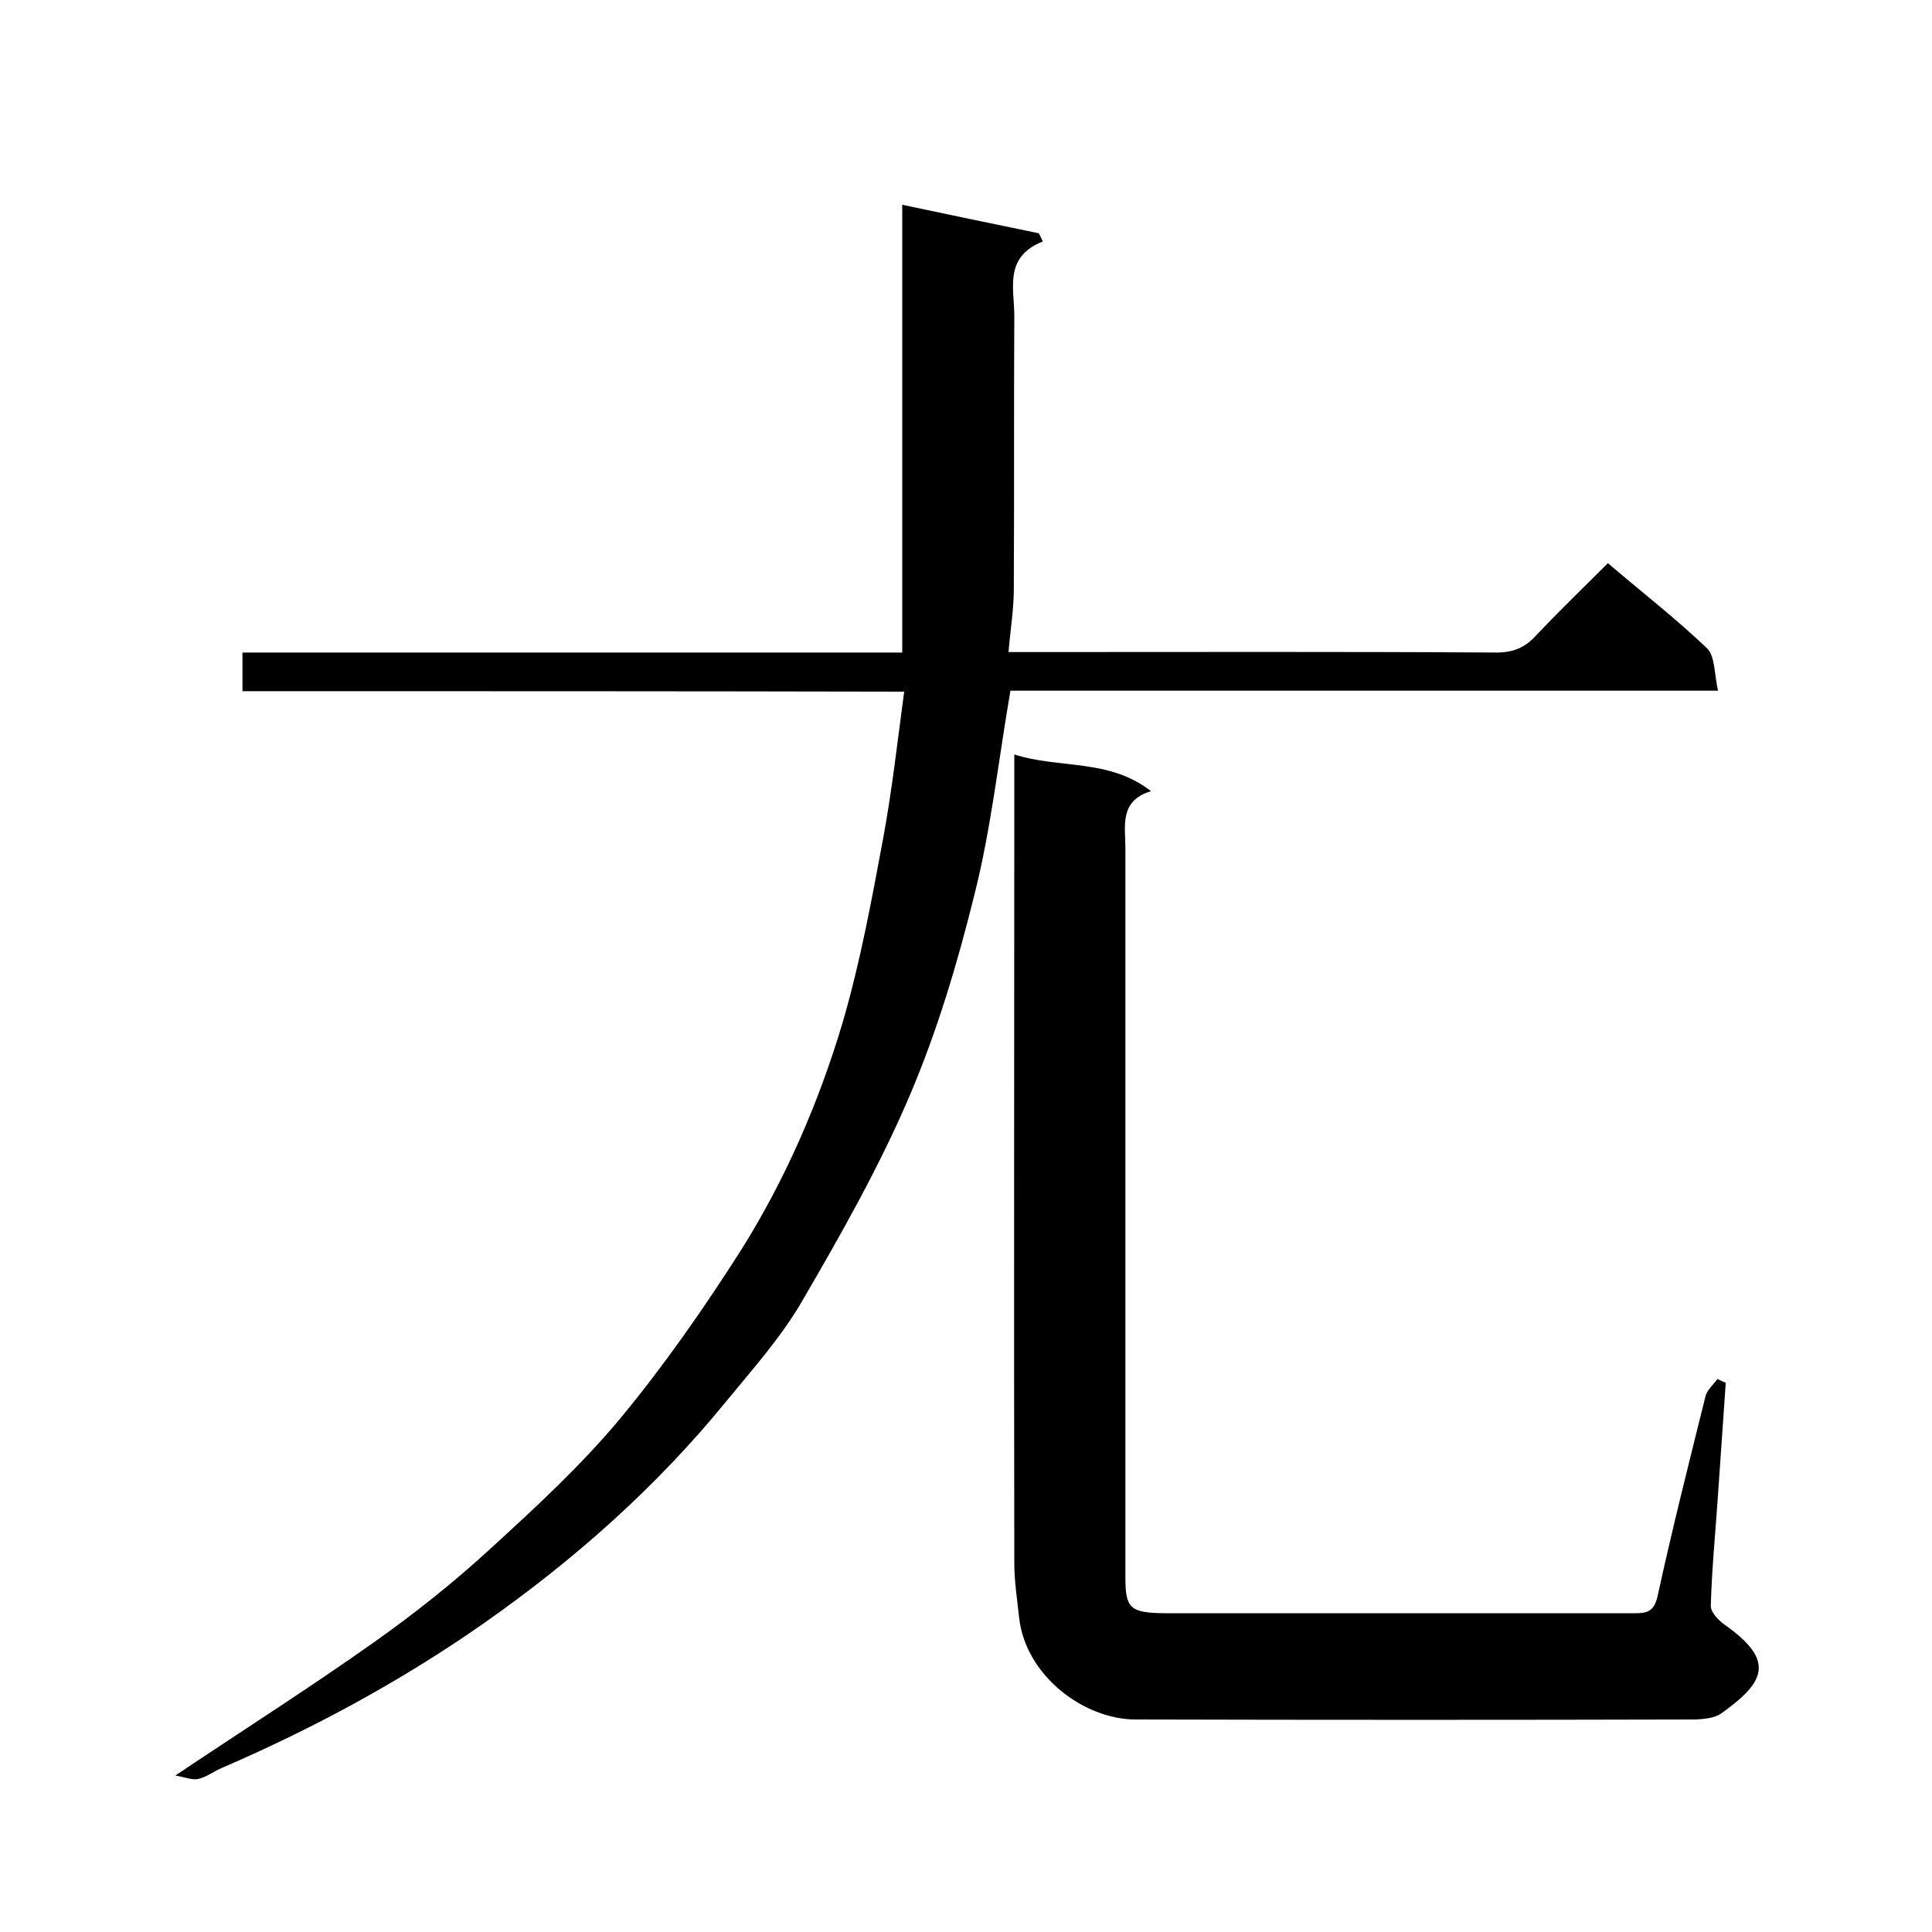 <svg enable-background="new 0 0 400 400" viewBox="0 0 400 400" xmlns="http://www.w3.org/2000/svg"><path d="m50.2 143.1c0-3.1 0-5.4 0-8h136.6c0-30.8 0-61.2 0-92.7 9.9 2.1 19.1 4 28.3 5.9.3.6.5 1.1.8 1.7-8.1 3.2-5.9 9.7-5.9 15.4-.1 18.8 0 37.7-.1 56.5 0 4.2-.7 8.4-1.1 13.1h5.5c31.8 0 63.7-.1 95.5.1 3.5 0 5.9-1 8.2-3.5 4.7-5 9.6-9.7 14.9-15 6.9 5.9 14 11.4 20.5 17.6 1.7 1.6 1.5 5.3 2.3 8.8-49.8 0-98.5 0-146.5 0-2.5 14.5-4 28.5-7.4 42-3.5 14.2-7.7 28.3-13.4 41.7-6.3 14.8-14.3 28.9-22.4 42.8-4.3 7.4-10.2 14-15.7 20.7-14.5 17.8-31.6 32.9-50.3 46-16.9 11.8-35 21.6-54 29.8-1.7.7-3.2 1.9-4.9 2.3-1.2.3-2.6-.3-4.8-.7 14.5-9.7 28-18.3 41-27.5 8.5-6 16.8-12.6 24.5-19.7 9.3-8.5 18.6-17.1 26.6-26.7 9.1-11 17.4-22.9 25.1-35 9.1-14.5 16-30.4 20.9-46.8 3.7-12.6 6.1-25.7 8.5-38.6 1.8-9.8 2.9-19.7 4.3-30.1-45.8-.1-91.2-.1-137-.1z"/><path d="m357.3 286.3c-.6 8.2-1.1 16.3-1.7 24.5-.5 7.2-1.2 14.4-1.4 21.7 0 1.3 1.6 3 2.9 3.9 10.6 7.5 8.3 11.9-.8 18.4-1.3.9-3.4 1.1-5.2 1.2-38.7.1-77.3.1-116 0-10.7 0-22.8-9.1-24.1-21.1-.4-3.7-1-7.5-1-11.3-.1-53.7 0-107.3 0-161 0-2 0-4 0-6.4 9.3 3 19.6.8 28.3 7.6-6.6 2-5.3 7.2-5.3 11.8v151c0 6.4 1 7.3 8 7.4h67 30.5c2.6 0 4-.4 4.7-3.6 3-13.8 6.5-27.6 9.9-41.3.3-1.3 1.6-2.4 2.5-3.6.5.3 1.1.5 1.7.8z"/></svg>
